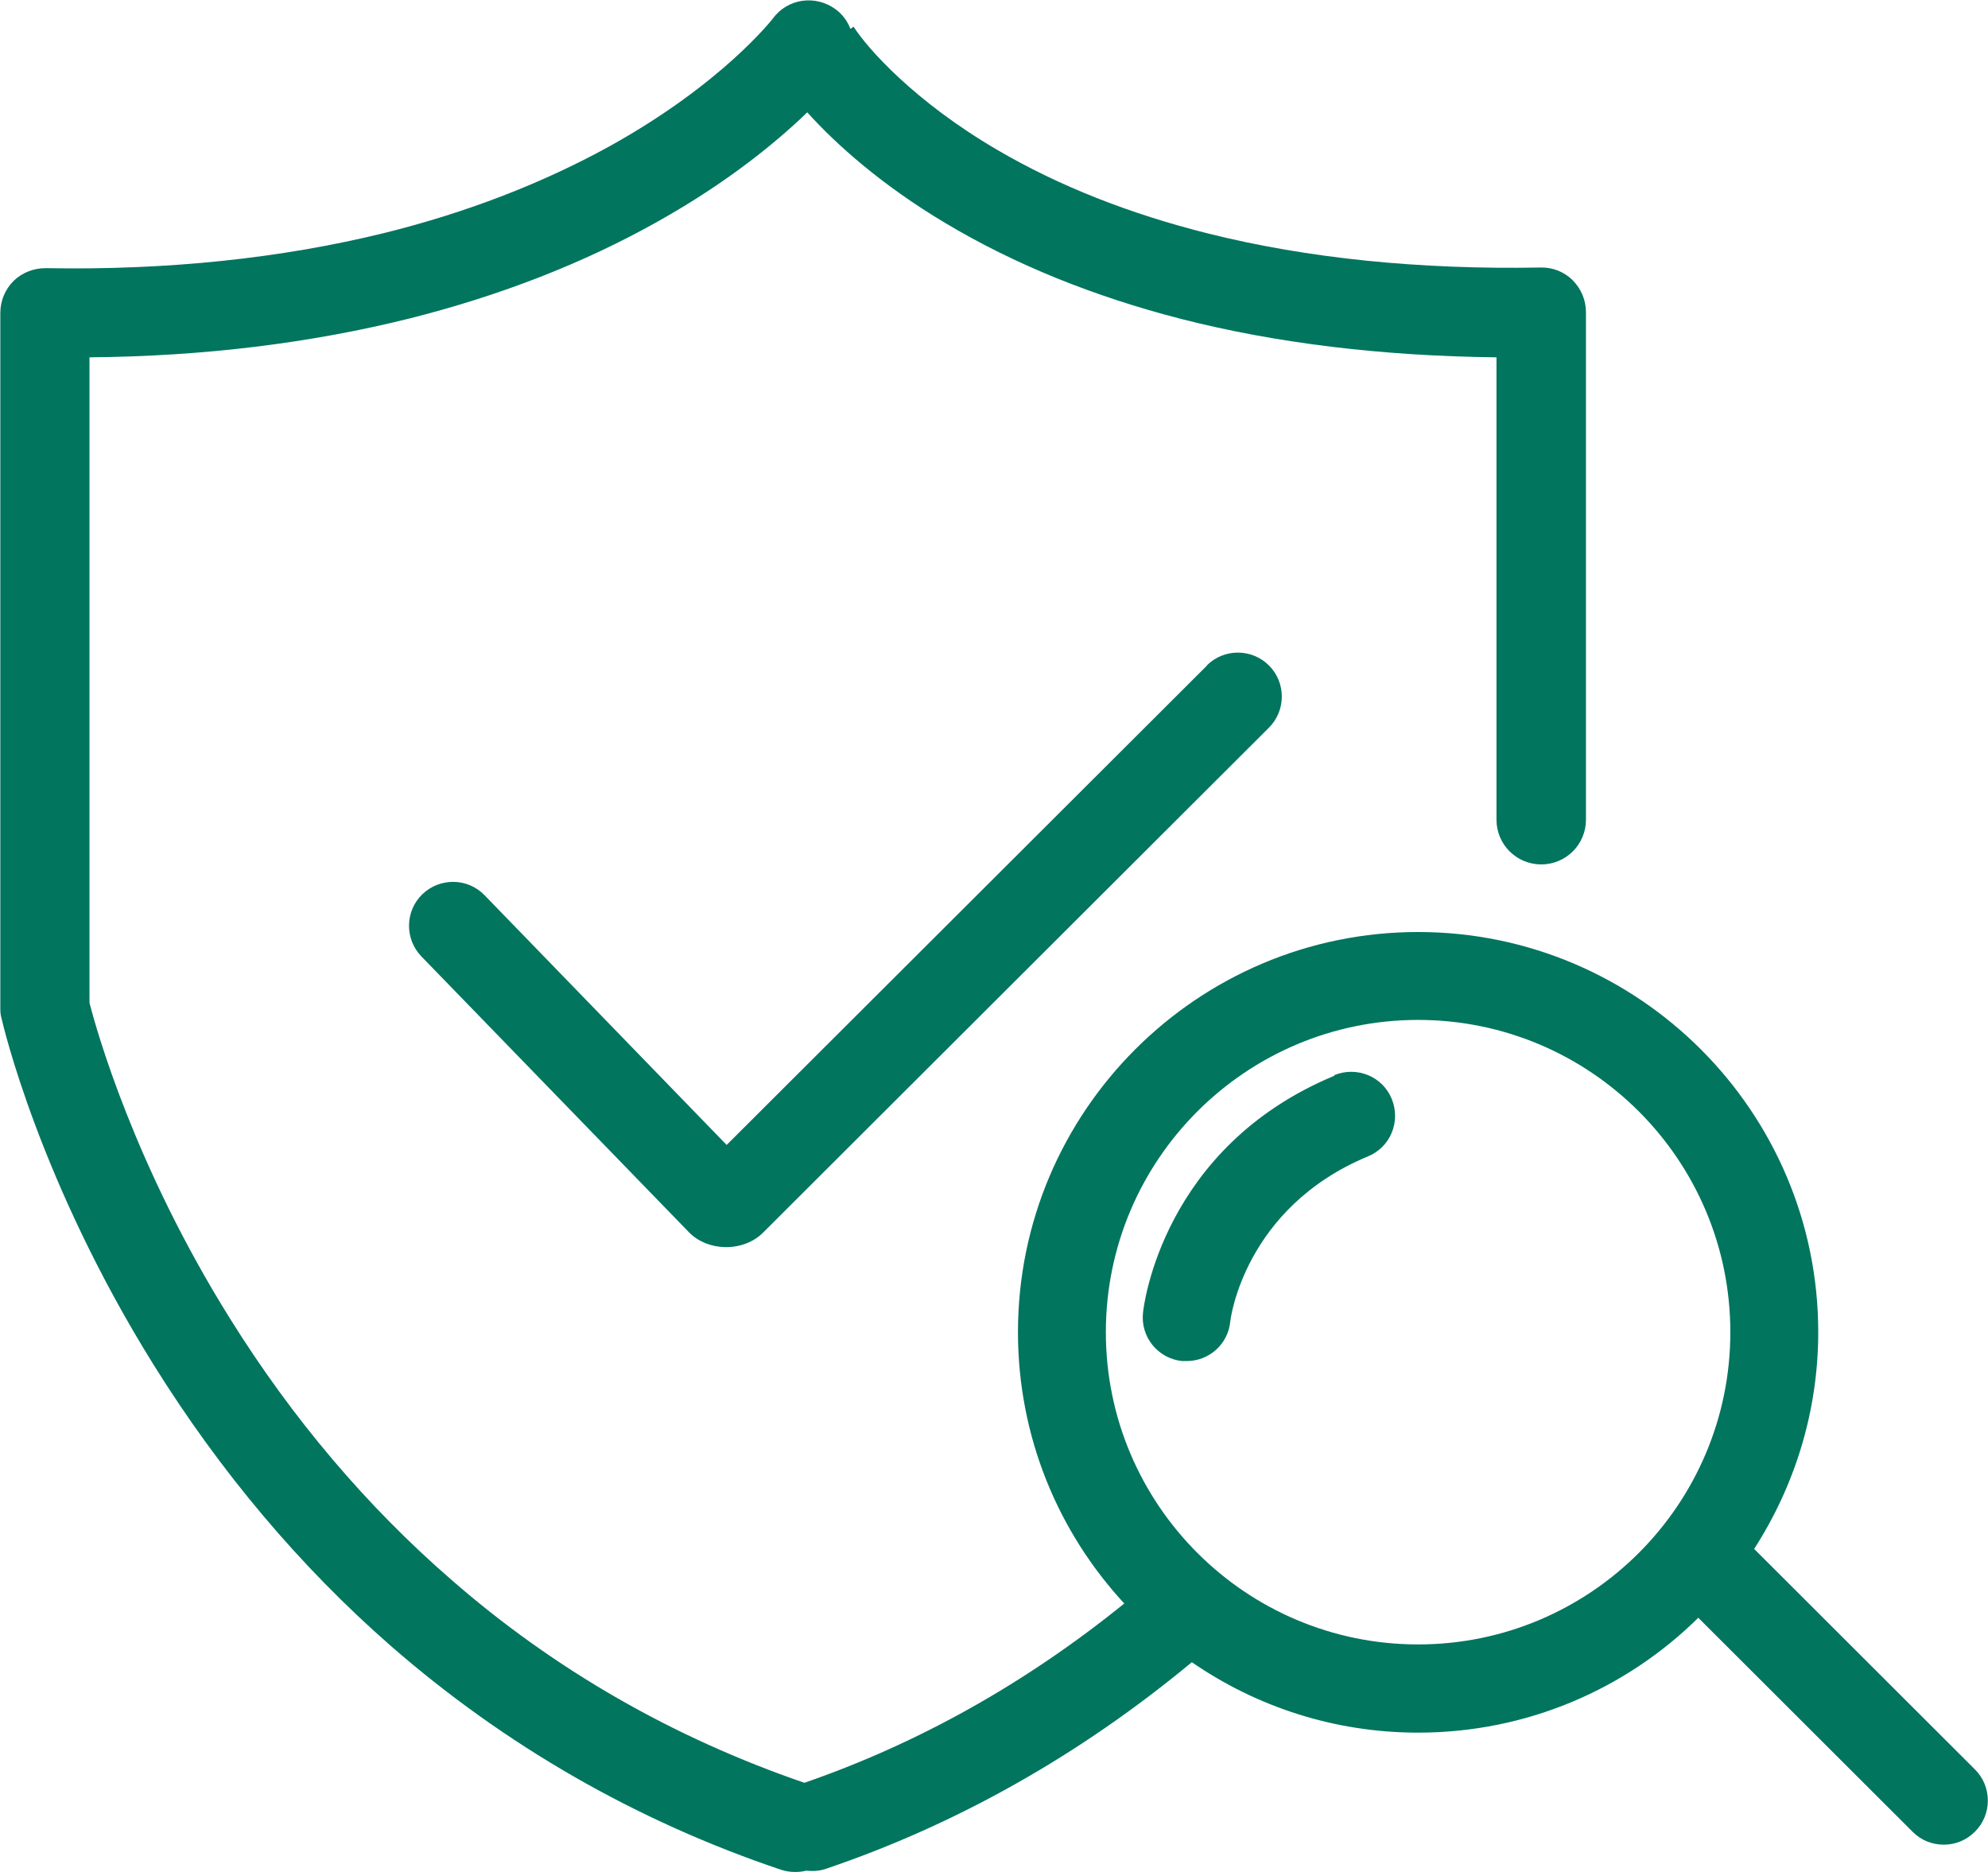 <?xml version="1.0" encoding="UTF-8"?>
<svg id="_图层_2" data-name="图层 2" xmlns="http://www.w3.org/2000/svg" viewBox="0 0 62.65 58.98">
  <defs>
    <style>
      .cls-1 {
        fill: #02755f;
        stroke-width: 0px;
      }
    </style>
  </defs>
  <g id="_图层_1-2" data-name="图层 1">
    <g>
      <path class="cls-1" d="m38.04,20.97l-15.14,15.11-7.63-7.87c-.53-.55-1.41-.56-1.96-.03s-.56,1.41-.03,1.96l8.44,8.7s0,0,0,0c.29.29.69.45,1.13.46.01,0,.02,0,.04,0,.44,0,.85-.16,1.14-.44,0,0,0,0,0,0l15.96-15.93c.54-.54.54-1.42,0-1.96-.54-.54-1.42-.54-1.96,0Z"/>
      <path class="cls-1" d="m62.24,55.76l-6.94-6.93s-.01-.01-.02-.02c1.27-1.97,2.02-4.32,2.02-6.83,0-6.95-5.66-12.61-12.61-12.61s-12.61,5.65-12.61,12.61c0,3.3,1.27,6.3,3.35,8.55-3.1,2.51-6.49,4.41-10.08,5.65-4.14-1.42-7.89-3.57-11.14-6.41-2.65-2.3-4.99-5.06-6.95-8.2-3.04-4.86-4.23-9.15-4.44-9.97V11.26c3.6-.03,6.99-.45,10.11-1.23,2.85-.72,5.47-1.74,7.8-3.05,2.23-1.25,3.77-2.53,4.71-3.44.9,1,2.35,2.3,4.37,3.5,2.16,1.29,4.65,2.3,7.41,3.01,3.01.77,6.35,1.17,9.94,1.21v14.57c0,.78.63,1.41,1.41,1.41s1.41-.63,1.41-1.41v-15.99c0-.38-.15-.74-.42-1.01-.27-.27-.64-.41-1.01-.4-3.82.07-7.35-.29-10.47-1.07-2.48-.62-4.71-1.5-6.64-2.63-2.61-1.52-4.11-3.21-4.54-3.89h0s-.1.07-.1.07c-.09-.24-.25-.46-.47-.62-.63-.46-1.51-.34-1.97.29-.02.02-1.59,2.06-5.17,4.04-2.11,1.16-4.49,2.08-7.07,2.72-3.25.8-6.84,1.18-10.68,1.11-.38,0-.74.14-1.01.4-.27.27-.42.63-.42,1.01v21.93c0,.11.01.21.04.31.05.21,1.19,5.12,4.78,10.89,2.11,3.39,4.63,6.38,7.49,8.88,3.59,3.13,7.72,5.51,12.29,7.05.15.05.3.07.45.07.11,0,.23-.01.34-.04.06,0,.13.01.19.01.15,0,.3-.02.44-.07,4.13-1.4,8.01-3.59,11.53-6.51,2.03,1.4,4.49,2.22,7.13,2.22,3.44,0,6.56-1.38,8.83-3.62l6.76,6.75c.27.27.62.4.98.4s.71-.14.98-.41c.54-.54.54-1.42,0-1.96Zm-17.55-3.94c-5.43,0-9.84-4.41-9.84-9.84s4.41-9.84,9.84-9.84,9.84,4.41,9.84,9.84c0,5.43-4.41,9.84-9.84,9.84Z"/>
      <path class="cls-1" d="m42.05,33.9c-5.42,2.25-6.01,7.26-6.03,7.47-.08.76.47,1.44,1.23,1.52.05,0,.1,0,.15,0,.7,0,1.3-.53,1.37-1.24,0-.04.42-3.58,4.34-5.21.71-.29,1.04-1.1.75-1.81-.29-.71-1.1-1.04-1.81-.75Z"/>
    </g>
  </g>
</svg>